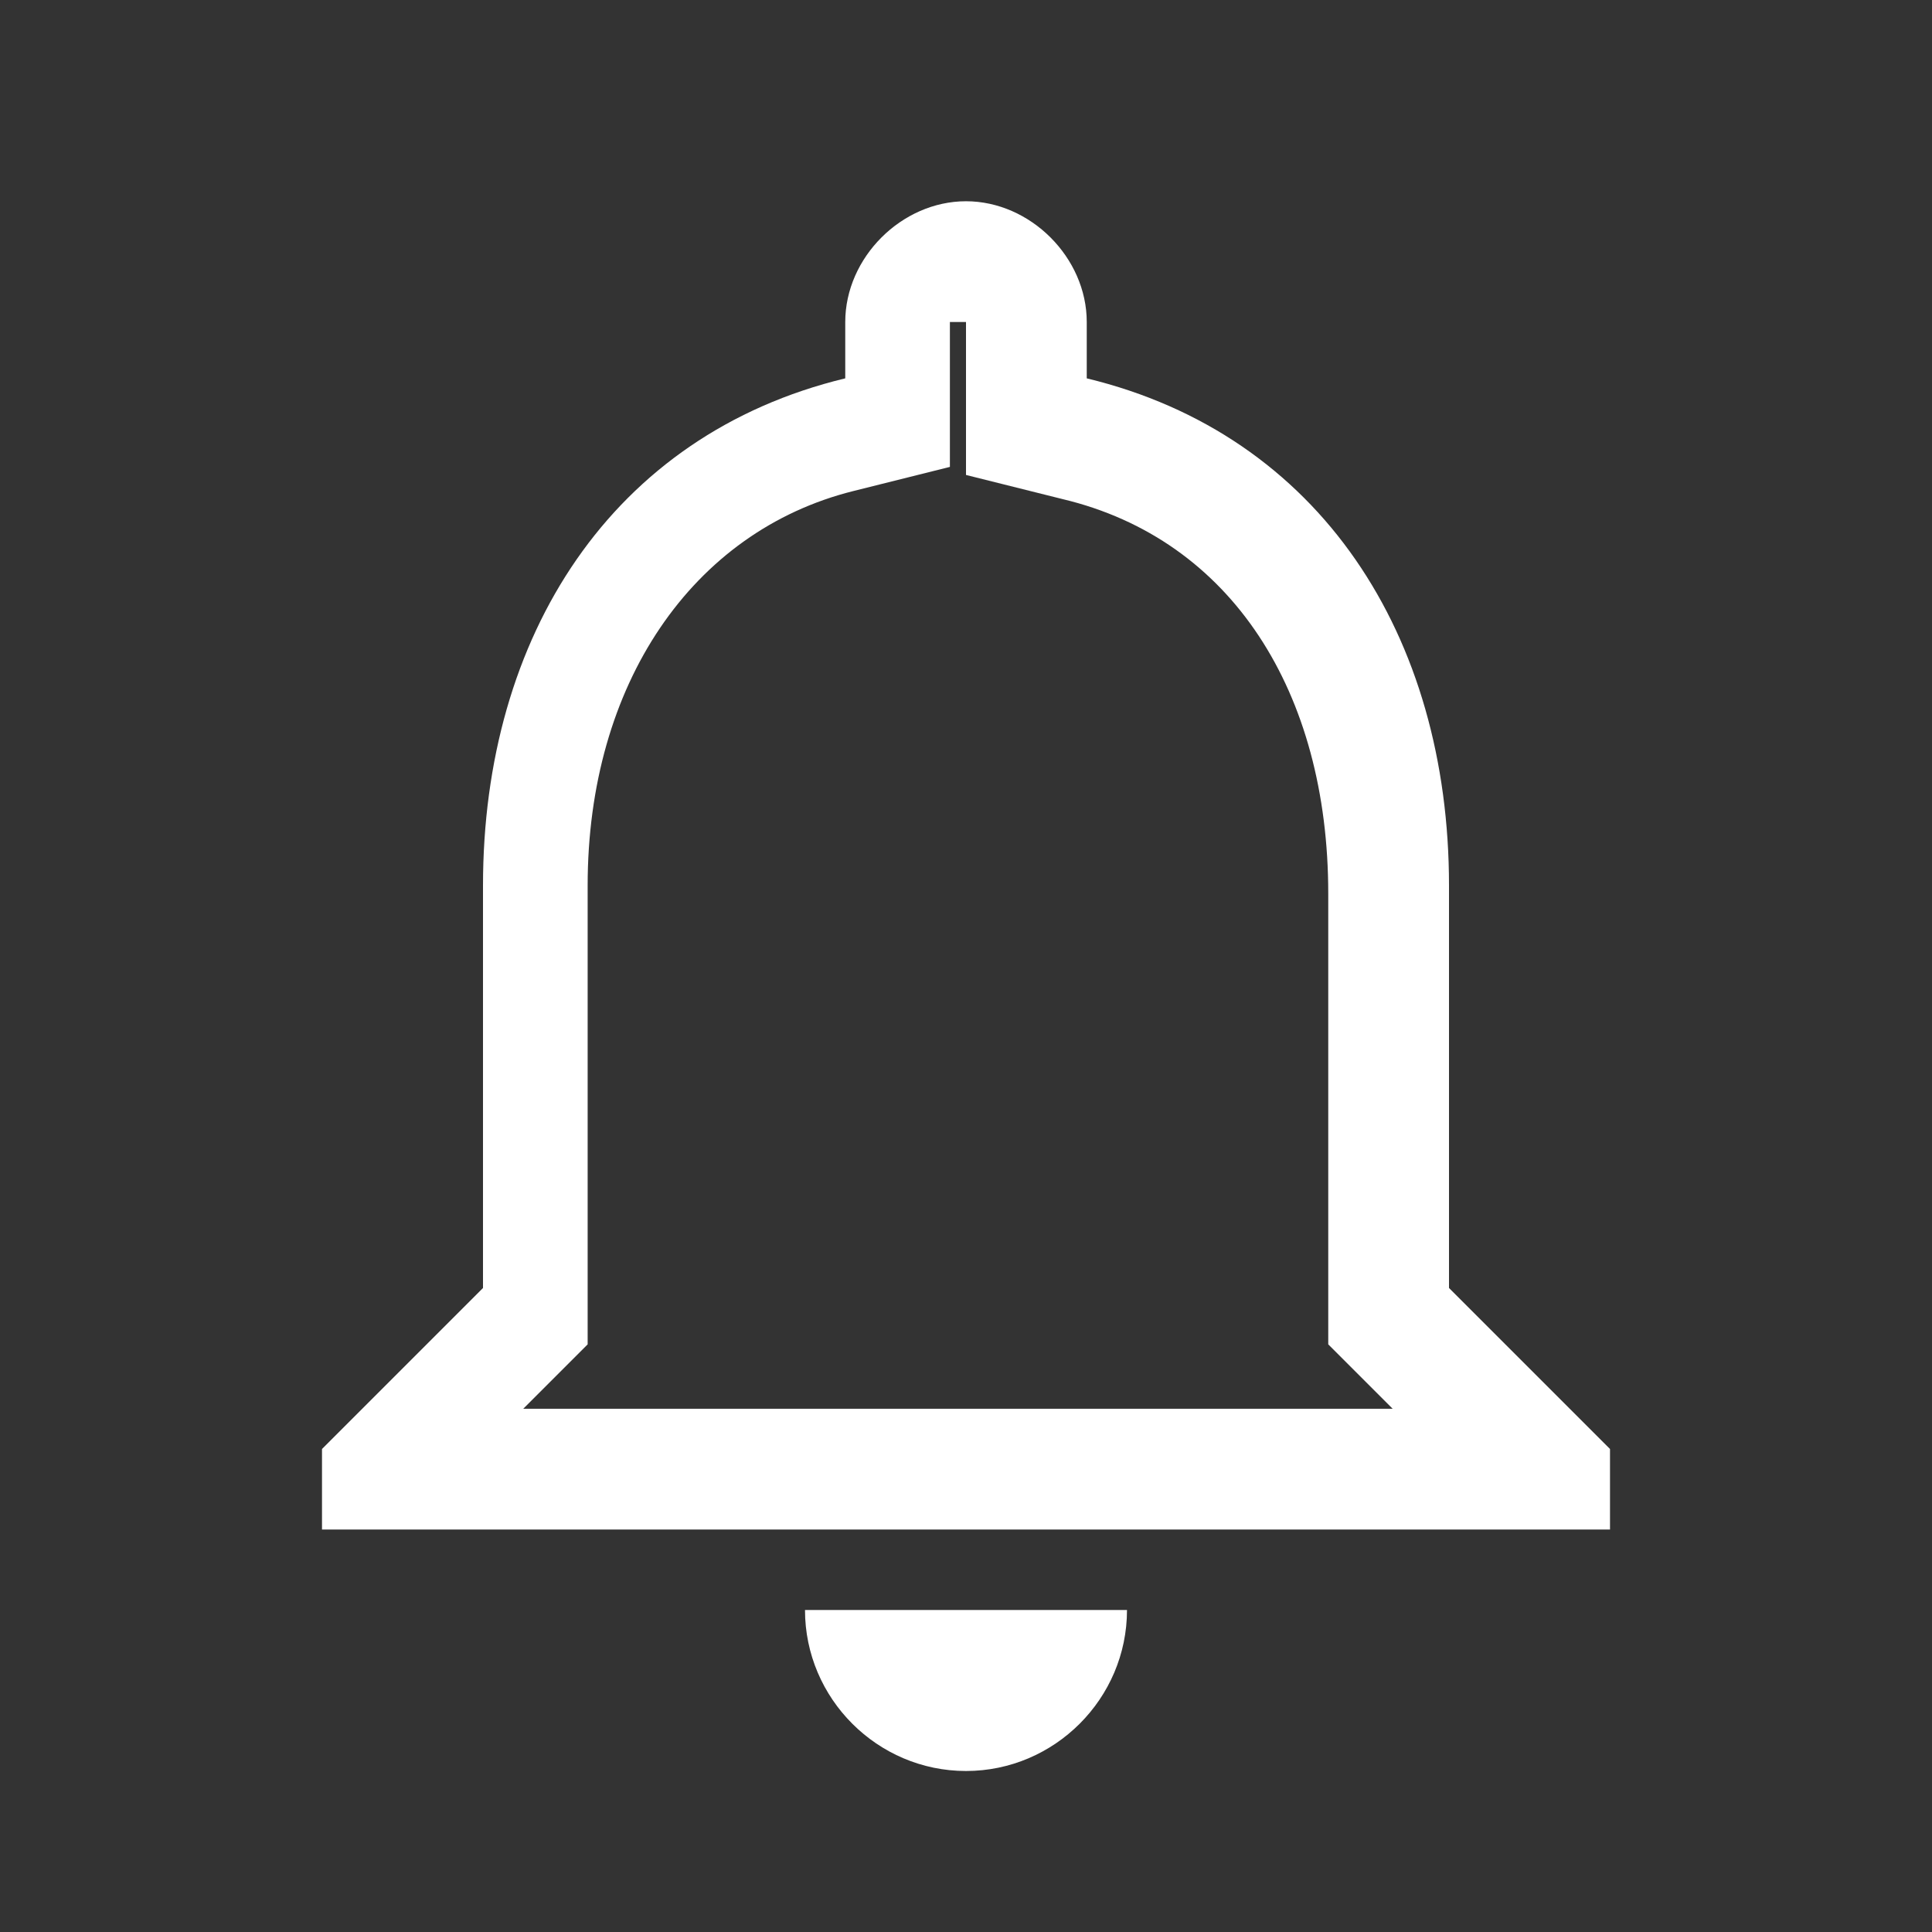 <?xml version="1.0" encoding="utf-8"?>
<!-- Generator: Adobe Illustrator 19.0.0, SVG Export Plug-In . SVG Version: 6.00 Build 0)  -->
<svg version="1.1" id="Capa_1" xmlns="http://www.w3.org/2000/svg" xmlns:xlink="http://www.w3.org/1999/xlink" x="0px" y="0px"
	 viewBox="-371 501 24 24" style="enable-background:new -371 501 24 24;" xml:space="preserve">
<rect x="-371" y="501" width="24" height="24" fill="#333333" stroke="none"/>
<g>
	<path fill="#fff" d="M-359,505v0.7v1.2l1.2,0.3c2.1,0.5,3.3,2.4,3.3,4.9v5v0.6l0.4,0.4l0.4,0.4h-10.8l0.4-0.4l0.4-0.4V517v-5
		c0-2.5,1.3-4.4,3.3-4.9l1.2-0.3v-1.2V505L-359,505 M-359,503.5c-0.8,0-1.5,0.7-1.5,1.5v0.7c-2.9,0.7-4.5,3.2-4.5,6.3v5l-2,2v1h16
		v-1l-2-2v-5c0-3.1-1.6-5.6-4.5-6.3V505C-357.5,504.2-358.2,503.5-359,503.5L-359,503.5z M-357,521h-4c0,1.1,0.9,2,2,2
		C-357.9,523-357,522.1-357,521L-357,521z"/>
</g>
</svg>
